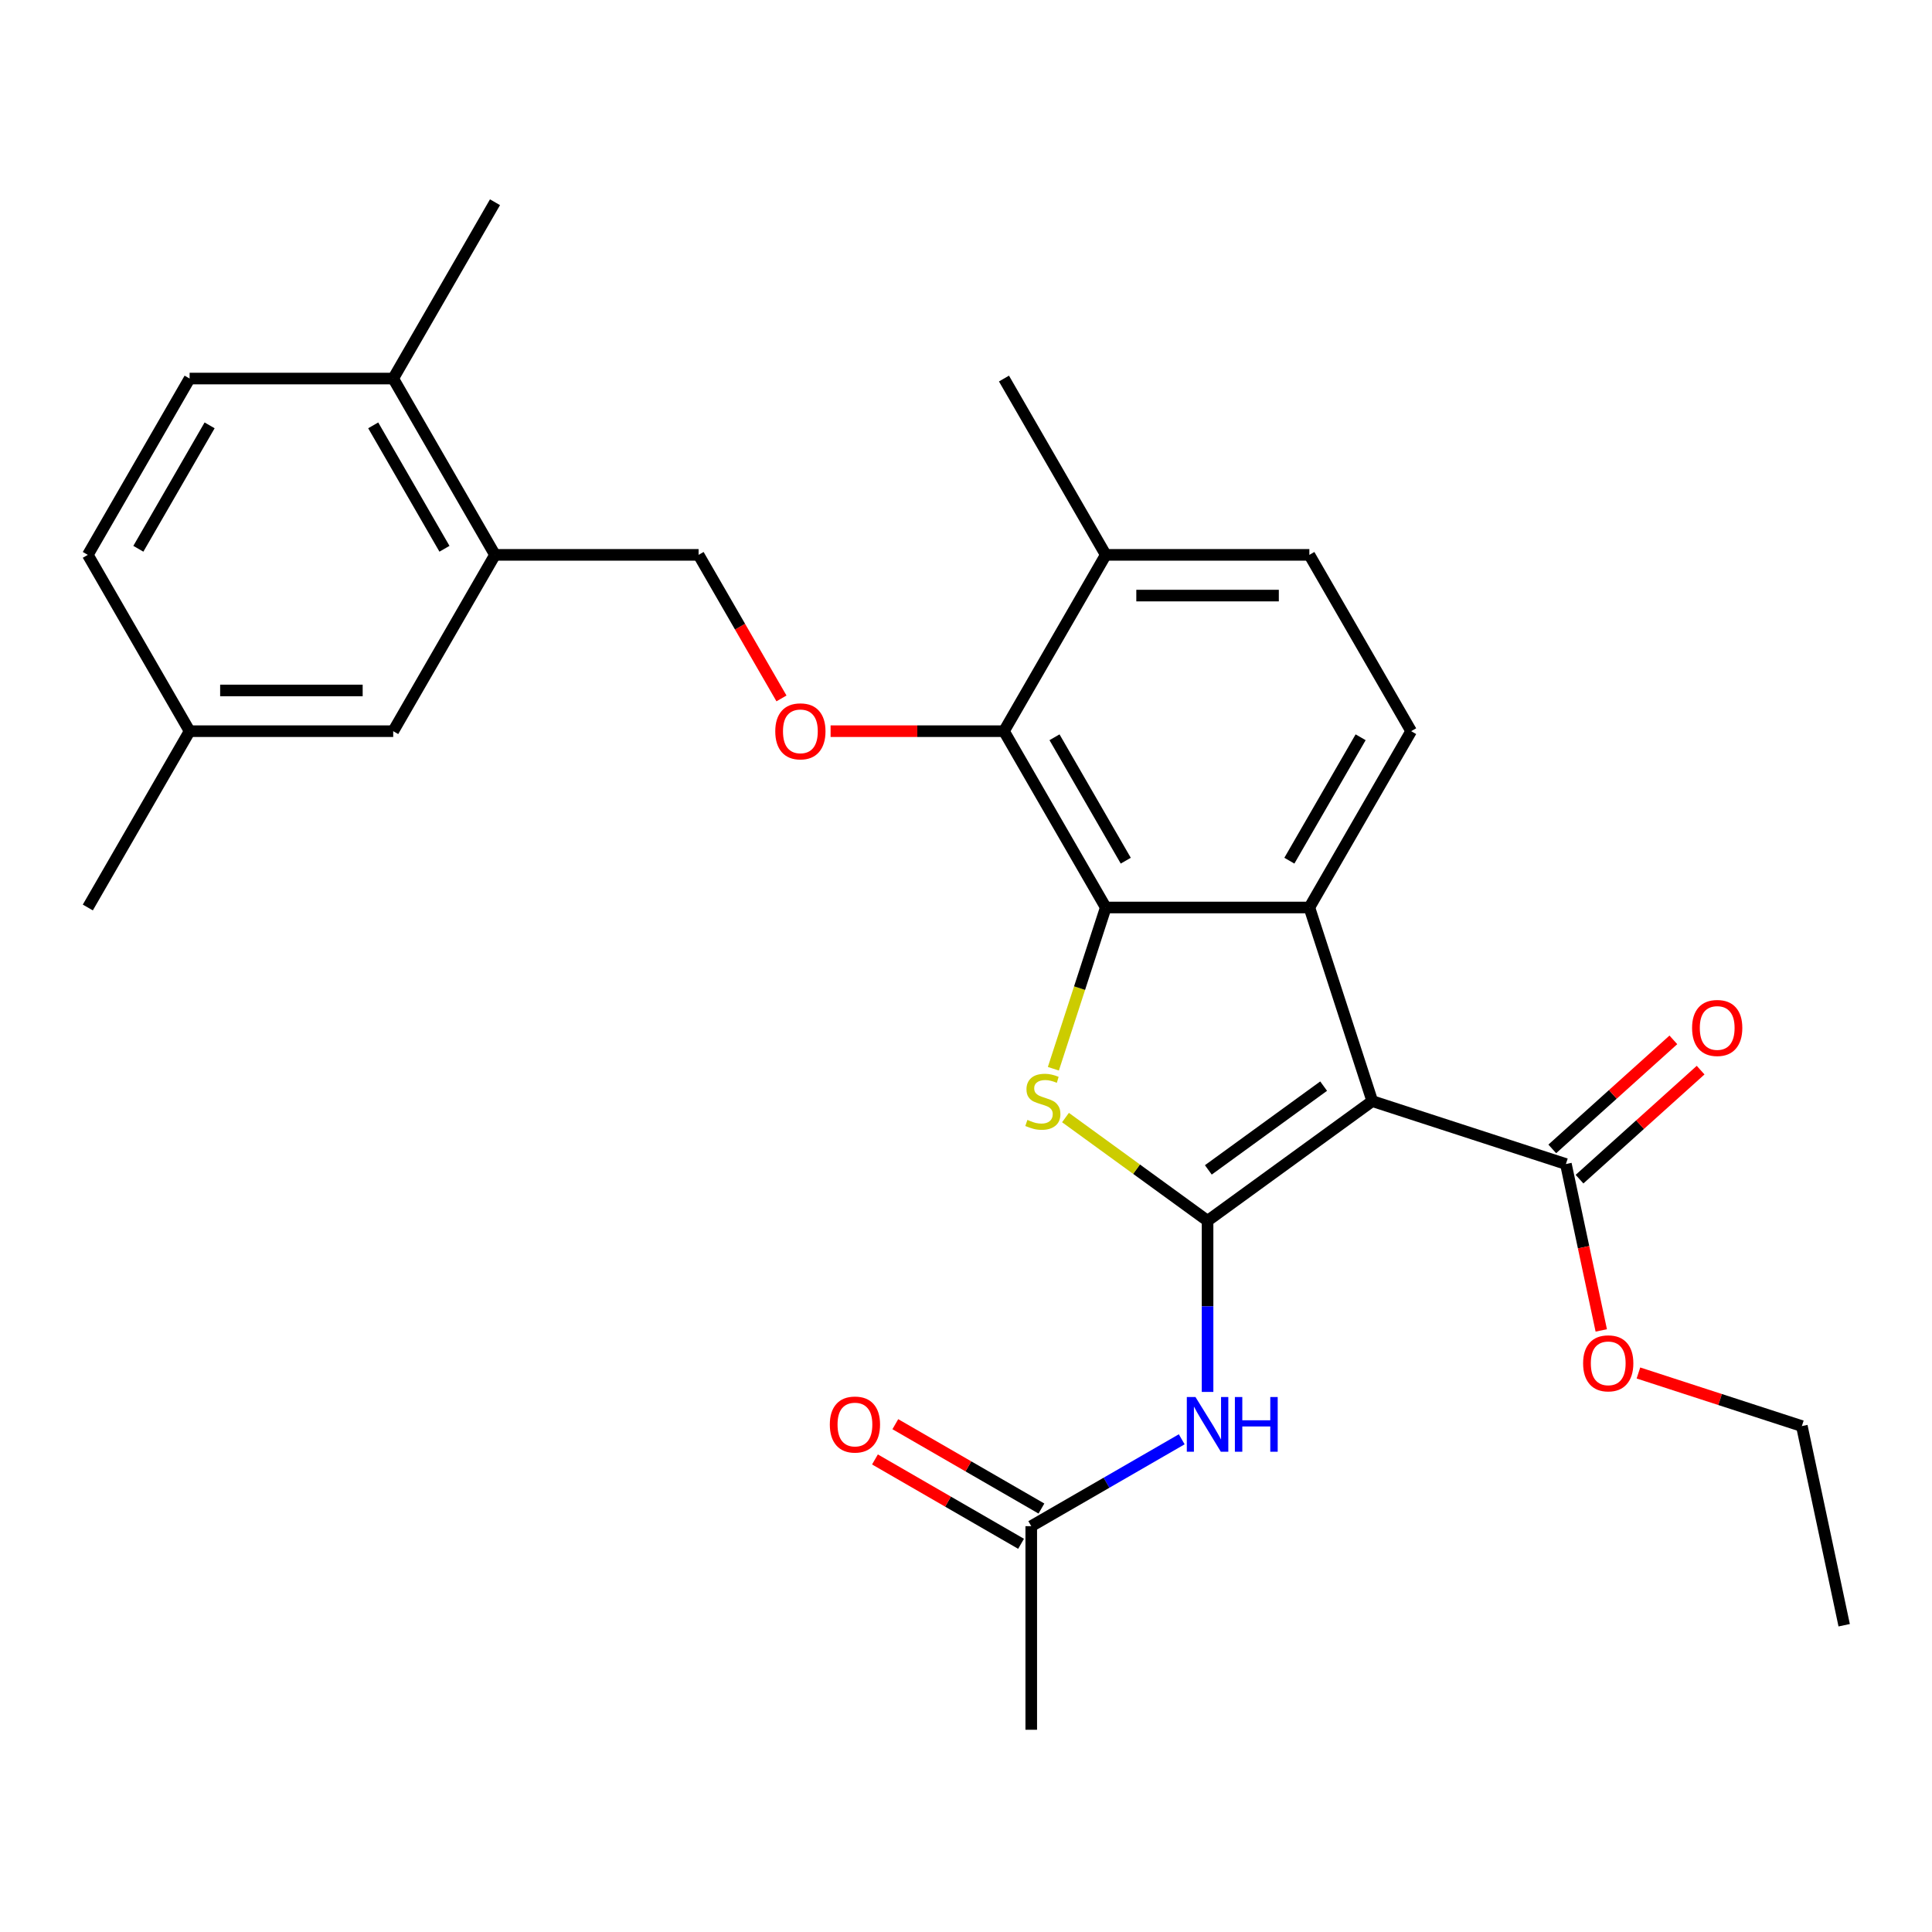<?xml version='1.0' encoding='iso-8859-1'?>
<svg version='1.1' baseProfile='full'
              xmlns='http://www.w3.org/2000/svg'
                      xmlns:rdkit='http://www.rdkit.org/xml'
                      xmlns:xlink='http://www.w3.org/1999/xlink'
                  xml:space='preserve'
width='1000px' height='1000px' viewBox='0 0 1000 1000'>
<!-- END OF HEADER -->
<rect style='opacity:1.0;fill:#FFFFFF;stroke:none' width='1000' height='1000' x='0' y='0'> </rect>
<path class='bond-0' d='M 625.033,631.878 L 710.286,569.938' style='fill:none;fill-rule:evenodd;stroke:#000000;stroke-width:6px;stroke-linecap:butt;stroke-linejoin:miter;stroke-opacity:1' />
<path class='bond-0' d='M 625.433,605.536 L 685.11,562.178' style='fill:none;fill-rule:evenodd;stroke:#000000;stroke-width:6px;stroke-linecap:butt;stroke-linejoin:miter;stroke-opacity:1' />
<path class='bond-1' d='M 625.033,631.878 L 588.264,605.163' style='fill:none;fill-rule:evenodd;stroke:#000000;stroke-width:6px;stroke-linecap:butt;stroke-linejoin:miter;stroke-opacity:1' />
<path class='bond-1' d='M 588.264,605.163 L 551.495,578.449' style='fill:none;fill-rule:evenodd;stroke:#CCCC00;stroke-width:6px;stroke-linecap:butt;stroke-linejoin:miter;stroke-opacity:1' />
<path class='bond-4' d='M 625.033,631.878 L 625.033,676.169' style='fill:none;fill-rule:evenodd;stroke:#000000;stroke-width:6px;stroke-linecap:butt;stroke-linejoin:miter;stroke-opacity:1' />
<path class='bond-4' d='M 625.033,676.169 L 625.033,720.461' style='fill:none;fill-rule:evenodd;stroke:#0000FF;stroke-width:6px;stroke-linecap:butt;stroke-linejoin:miter;stroke-opacity:1' />
<path class='bond-3' d='M 710.286,569.938 L 677.722,469.718' style='fill:none;fill-rule:evenodd;stroke:#000000;stroke-width:6px;stroke-linecap:butt;stroke-linejoin:miter;stroke-opacity:1' />
<path class='bond-6' d='M 710.286,569.938 L 810.506,602.502' style='fill:none;fill-rule:evenodd;stroke:#000000;stroke-width:6px;stroke-linecap:butt;stroke-linejoin:miter;stroke-opacity:1' />
<path class='bond-2' d='M 545.225,553.183 L 558.785,511.451' style='fill:none;fill-rule:evenodd;stroke:#CCCC00;stroke-width:6px;stroke-linecap:butt;stroke-linejoin:miter;stroke-opacity:1' />
<path class='bond-2' d='M 558.785,511.451 L 572.344,469.718' style='fill:none;fill-rule:evenodd;stroke:#000000;stroke-width:6px;stroke-linecap:butt;stroke-linejoin:miter;stroke-opacity:1' />
<path class='bond-5' d='M 572.344,469.718 L 519.655,378.458' style='fill:none;fill-rule:evenodd;stroke:#000000;stroke-width:6px;stroke-linecap:butt;stroke-linejoin:miter;stroke-opacity:1' />
<path class='bond-5' d='M 582.693,445.491 L 545.811,381.609' style='fill:none;fill-rule:evenodd;stroke:#000000;stroke-width:6px;stroke-linecap:butt;stroke-linejoin:miter;stroke-opacity:1' />
<path class='bond-28' d='M 572.344,469.718 L 677.722,469.718' style='fill:none;fill-rule:evenodd;stroke:#000000;stroke-width:6px;stroke-linecap:butt;stroke-linejoin:miter;stroke-opacity:1' />
<path class='bond-8' d='M 677.722,469.718 L 730.411,378.458' style='fill:none;fill-rule:evenodd;stroke:#000000;stroke-width:6px;stroke-linecap:butt;stroke-linejoin:miter;stroke-opacity:1' />
<path class='bond-8' d='M 667.374,445.491 L 704.256,381.609' style='fill:none;fill-rule:evenodd;stroke:#000000;stroke-width:6px;stroke-linecap:butt;stroke-linejoin:miter;stroke-opacity:1' />
<path class='bond-9' d='M 611.659,744.977 L 572.716,767.461' style='fill:none;fill-rule:evenodd;stroke:#0000FF;stroke-width:6px;stroke-linecap:butt;stroke-linejoin:miter;stroke-opacity:1' />
<path class='bond-9' d='M 572.716,767.461 L 533.773,789.945' style='fill:none;fill-rule:evenodd;stroke:#000000;stroke-width:6px;stroke-linecap:butt;stroke-linejoin:miter;stroke-opacity:1' />
<path class='bond-7' d='M 519.655,378.458 L 474.784,378.458' style='fill:none;fill-rule:evenodd;stroke:#000000;stroke-width:6px;stroke-linecap:butt;stroke-linejoin:miter;stroke-opacity:1' />
<path class='bond-7' d='M 474.784,378.458 L 429.912,378.458' style='fill:none;fill-rule:evenodd;stroke:#FF0000;stroke-width:6px;stroke-linecap:butt;stroke-linejoin:miter;stroke-opacity:1' />
<path class='bond-11' d='M 519.655,378.458 L 572.344,287.198' style='fill:none;fill-rule:evenodd;stroke:#000000;stroke-width:6px;stroke-linecap:butt;stroke-linejoin:miter;stroke-opacity:1' />
<path class='bond-14' d='M 817.558,610.333 L 848.896,582.115' style='fill:none;fill-rule:evenodd;stroke:#000000;stroke-width:6px;stroke-linecap:butt;stroke-linejoin:miter;stroke-opacity:1' />
<path class='bond-14' d='M 848.896,582.115 L 880.234,553.898' style='fill:none;fill-rule:evenodd;stroke:#FF0000;stroke-width:6px;stroke-linecap:butt;stroke-linejoin:miter;stroke-opacity:1' />
<path class='bond-14' d='M 803.455,594.67 L 834.794,566.453' style='fill:none;fill-rule:evenodd;stroke:#000000;stroke-width:6px;stroke-linecap:butt;stroke-linejoin:miter;stroke-opacity:1' />
<path class='bond-14' d='M 834.794,566.453 L 866.132,538.236' style='fill:none;fill-rule:evenodd;stroke:#FF0000;stroke-width:6px;stroke-linecap:butt;stroke-linejoin:miter;stroke-opacity:1' />
<path class='bond-19' d='M 810.506,602.502 L 819.659,645.562' style='fill:none;fill-rule:evenodd;stroke:#000000;stroke-width:6px;stroke-linecap:butt;stroke-linejoin:miter;stroke-opacity:1' />
<path class='bond-19' d='M 819.659,645.562 L 828.812,688.622' style='fill:none;fill-rule:evenodd;stroke:#FF0000;stroke-width:6px;stroke-linecap:butt;stroke-linejoin:miter;stroke-opacity:1' />
<path class='bond-12' d='M 404.489,361.503 L 383.039,324.35' style='fill:none;fill-rule:evenodd;stroke:#FF0000;stroke-width:6px;stroke-linecap:butt;stroke-linejoin:miter;stroke-opacity:1' />
<path class='bond-12' d='M 383.039,324.35 L 361.588,287.198' style='fill:none;fill-rule:evenodd;stroke:#000000;stroke-width:6px;stroke-linecap:butt;stroke-linejoin:miter;stroke-opacity:1' />
<path class='bond-16' d='M 730.411,378.458 L 677.722,287.198' style='fill:none;fill-rule:evenodd;stroke:#000000;stroke-width:6px;stroke-linecap:butt;stroke-linejoin:miter;stroke-opacity:1' />
<path class='bond-17' d='M 539.042,780.819 L 501.23,758.987' style='fill:none;fill-rule:evenodd;stroke:#000000;stroke-width:6px;stroke-linecap:butt;stroke-linejoin:miter;stroke-opacity:1' />
<path class='bond-17' d='M 501.23,758.987 L 463.417,737.156' style='fill:none;fill-rule:evenodd;stroke:#FF0000;stroke-width:6px;stroke-linecap:butt;stroke-linejoin:miter;stroke-opacity:1' />
<path class='bond-17' d='M 528.505,799.071 L 490.692,777.239' style='fill:none;fill-rule:evenodd;stroke:#000000;stroke-width:6px;stroke-linecap:butt;stroke-linejoin:miter;stroke-opacity:1' />
<path class='bond-17' d='M 490.692,777.239 L 452.879,755.408' style='fill:none;fill-rule:evenodd;stroke:#FF0000;stroke-width:6px;stroke-linecap:butt;stroke-linejoin:miter;stroke-opacity:1' />
<path class='bond-22' d='M 533.773,789.945 L 533.773,895.323' style='fill:none;fill-rule:evenodd;stroke:#000000;stroke-width:6px;stroke-linecap:butt;stroke-linejoin:miter;stroke-opacity:1' />
<path class='bond-10' d='M 256.211,287.198 L 361.588,287.198' style='fill:none;fill-rule:evenodd;stroke:#000000;stroke-width:6px;stroke-linecap:butt;stroke-linejoin:miter;stroke-opacity:1' />
<path class='bond-13' d='M 256.211,287.198 L 203.522,195.938' style='fill:none;fill-rule:evenodd;stroke:#000000;stroke-width:6px;stroke-linecap:butt;stroke-linejoin:miter;stroke-opacity:1' />
<path class='bond-13' d='M 230.055,284.046 L 193.173,220.164' style='fill:none;fill-rule:evenodd;stroke:#000000;stroke-width:6px;stroke-linecap:butt;stroke-linejoin:miter;stroke-opacity:1' />
<path class='bond-15' d='M 256.211,287.198 L 203.522,378.458' style='fill:none;fill-rule:evenodd;stroke:#000000;stroke-width:6px;stroke-linecap:butt;stroke-linejoin:miter;stroke-opacity:1' />
<path class='bond-23' d='M 572.344,287.198 L 519.655,195.938' style='fill:none;fill-rule:evenodd;stroke:#000000;stroke-width:6px;stroke-linecap:butt;stroke-linejoin:miter;stroke-opacity:1' />
<path class='bond-29' d='M 572.344,287.198 L 677.722,287.198' style='fill:none;fill-rule:evenodd;stroke:#000000;stroke-width:6px;stroke-linecap:butt;stroke-linejoin:miter;stroke-opacity:1' />
<path class='bond-29' d='M 588.151,308.273 L 661.916,308.273' style='fill:none;fill-rule:evenodd;stroke:#000000;stroke-width:6px;stroke-linecap:butt;stroke-linejoin:miter;stroke-opacity:1' />
<path class='bond-18' d='M 203.522,195.938 L 98.144,195.938' style='fill:none;fill-rule:evenodd;stroke:#000000;stroke-width:6px;stroke-linecap:butt;stroke-linejoin:miter;stroke-opacity:1' />
<path class='bond-24' d='M 203.522,195.938 L 256.211,104.677' style='fill:none;fill-rule:evenodd;stroke:#000000;stroke-width:6px;stroke-linecap:butt;stroke-linejoin:miter;stroke-opacity:1' />
<path class='bond-20' d='M 203.522,378.458 L 98.144,378.458' style='fill:none;fill-rule:evenodd;stroke:#000000;stroke-width:6px;stroke-linecap:butt;stroke-linejoin:miter;stroke-opacity:1' />
<path class='bond-20' d='M 187.715,357.382 L 113.95,357.382' style='fill:none;fill-rule:evenodd;stroke:#000000;stroke-width:6px;stroke-linecap:butt;stroke-linejoin:miter;stroke-opacity:1' />
<path class='bond-30' d='M 98.144,195.938 L 45.455,287.198' style='fill:none;fill-rule:evenodd;stroke:#000000;stroke-width:6px;stroke-linecap:butt;stroke-linejoin:miter;stroke-opacity:1' />
<path class='bond-30' d='M 108.492,220.164 L 71.61,284.046' style='fill:none;fill-rule:evenodd;stroke:#000000;stroke-width:6px;stroke-linecap:butt;stroke-linejoin:miter;stroke-opacity:1' />
<path class='bond-25' d='M 848.05,710.657 L 890.343,724.399' style='fill:none;fill-rule:evenodd;stroke:#FF0000;stroke-width:6px;stroke-linecap:butt;stroke-linejoin:miter;stroke-opacity:1' />
<path class='bond-25' d='M 890.343,724.399 L 932.636,738.14' style='fill:none;fill-rule:evenodd;stroke:#000000;stroke-width:6px;stroke-linecap:butt;stroke-linejoin:miter;stroke-opacity:1' />
<path class='bond-21' d='M 98.144,378.458 L 45.455,287.198' style='fill:none;fill-rule:evenodd;stroke:#000000;stroke-width:6px;stroke-linecap:butt;stroke-linejoin:miter;stroke-opacity:1' />
<path class='bond-26' d='M 98.144,378.458 L 45.455,469.718' style='fill:none;fill-rule:evenodd;stroke:#000000;stroke-width:6px;stroke-linecap:butt;stroke-linejoin:miter;stroke-opacity:1' />
<path class='bond-27' d='M 932.636,738.14 L 954.545,841.216' style='fill:none;fill-rule:evenodd;stroke:#000000;stroke-width:6px;stroke-linecap:butt;stroke-linejoin:miter;stroke-opacity:1' />
<path  class='atom-2' d='M 531.781 579.658
Q 532.101 579.778, 533.421 580.338
Q 534.741 580.898, 536.181 581.258
Q 537.661 581.578, 539.101 581.578
Q 541.781 581.578, 543.341 580.298
Q 544.901 578.978, 544.901 576.698
Q 544.901 575.138, 544.101 574.178
Q 543.341 573.218, 542.141 572.698
Q 540.941 572.178, 538.941 571.578
Q 536.421 570.818, 534.901 570.098
Q 533.421 569.378, 532.341 567.858
Q 531.301 566.338, 531.301 563.778
Q 531.301 560.218, 533.701 558.018
Q 536.141 555.818, 540.941 555.818
Q 544.221 555.818, 547.941 557.378
L 547.021 560.458
Q 543.621 559.058, 541.061 559.058
Q 538.301 559.058, 536.781 560.218
Q 535.261 561.338, 535.301 563.298
Q 535.301 564.818, 536.061 565.738
Q 536.861 566.658, 537.981 567.178
Q 539.141 567.698, 541.061 568.298
Q 543.621 569.098, 545.141 569.898
Q 546.661 570.698, 547.741 572.338
Q 548.861 573.938, 548.861 576.698
Q 548.861 580.618, 546.221 582.738
Q 543.621 584.818, 539.261 584.818
Q 536.741 584.818, 534.821 584.258
Q 532.941 583.738, 530.701 582.818
L 531.781 579.658
' fill='#CCCC00'/>
<path  class='atom-5' d='M 618.773 723.096
L 628.053 738.096
Q 628.973 739.576, 630.453 742.256
Q 631.933 744.936, 632.013 745.096
L 632.013 723.096
L 635.773 723.096
L 635.773 751.416
L 631.893 751.416
L 621.933 735.016
Q 620.773 733.096, 619.533 730.896
Q 618.333 728.696, 617.973 728.016
L 617.973 751.416
L 614.293 751.416
L 614.293 723.096
L 618.773 723.096
' fill='#0000FF'/>
<path  class='atom-5' d='M 639.173 723.096
L 643.013 723.096
L 643.013 735.136
L 657.493 735.136
L 657.493 723.096
L 661.333 723.096
L 661.333 751.416
L 657.493 751.416
L 657.493 738.336
L 643.013 738.336
L 643.013 751.416
L 639.173 751.416
L 639.173 723.096
' fill='#0000FF'/>
<path  class='atom-8' d='M 401.277 378.538
Q 401.277 371.738, 404.637 367.938
Q 407.997 364.138, 414.277 364.138
Q 420.557 364.138, 423.917 367.938
Q 427.277 371.738, 427.277 378.538
Q 427.277 385.418, 423.877 389.338
Q 420.477 393.218, 414.277 393.218
Q 408.037 393.218, 404.637 389.338
Q 401.277 385.458, 401.277 378.538
M 414.277 390.018
Q 418.597 390.018, 420.917 387.138
Q 423.277 384.218, 423.277 378.538
Q 423.277 372.978, 420.917 370.178
Q 418.597 367.338, 414.277 367.338
Q 409.957 367.338, 407.597 370.138
Q 405.277 372.938, 405.277 378.538
Q 405.277 384.258, 407.597 387.138
Q 409.957 390.018, 414.277 390.018
' fill='#FF0000'/>
<path  class='atom-15' d='M 875.818 532.07
Q 875.818 525.27, 879.178 521.47
Q 882.538 517.67, 888.818 517.67
Q 895.098 517.67, 898.458 521.47
Q 901.818 525.27, 901.818 532.07
Q 901.818 538.95, 898.418 542.87
Q 895.018 546.75, 888.818 546.75
Q 882.578 546.75, 879.178 542.87
Q 875.818 538.99, 875.818 532.07
M 888.818 543.55
Q 893.138 543.55, 895.458 540.67
Q 897.818 537.75, 897.818 532.07
Q 897.818 526.51, 895.458 523.71
Q 893.138 520.87, 888.818 520.87
Q 884.498 520.87, 882.138 523.67
Q 879.818 526.47, 879.818 532.07
Q 879.818 537.79, 882.138 540.67
Q 884.498 543.55, 888.818 543.55
' fill='#FF0000'/>
<path  class='atom-18' d='M 429.513 737.336
Q 429.513 730.536, 432.873 726.736
Q 436.233 722.936, 442.513 722.936
Q 448.793 722.936, 452.153 726.736
Q 455.513 730.536, 455.513 737.336
Q 455.513 744.216, 452.113 748.136
Q 448.713 752.016, 442.513 752.016
Q 436.273 752.016, 432.873 748.136
Q 429.513 744.256, 429.513 737.336
M 442.513 748.816
Q 446.833 748.816, 449.153 745.936
Q 451.513 743.016, 451.513 737.336
Q 451.513 731.776, 449.153 728.976
Q 446.833 726.136, 442.513 726.136
Q 438.193 726.136, 435.833 728.936
Q 433.513 731.736, 433.513 737.336
Q 433.513 743.056, 435.833 745.936
Q 438.193 748.816, 442.513 748.816
' fill='#FF0000'/>
<path  class='atom-20' d='M 819.416 705.657
Q 819.416 698.857, 822.776 695.057
Q 826.136 691.257, 832.416 691.257
Q 838.696 691.257, 842.056 695.057
Q 845.416 698.857, 845.416 705.657
Q 845.416 712.537, 842.016 716.457
Q 838.616 720.337, 832.416 720.337
Q 826.176 720.337, 822.776 716.457
Q 819.416 712.577, 819.416 705.657
M 832.416 717.137
Q 836.736 717.137, 839.056 714.257
Q 841.416 711.337, 841.416 705.657
Q 841.416 700.097, 839.056 697.297
Q 836.736 694.457, 832.416 694.457
Q 828.096 694.457, 825.736 697.257
Q 823.416 700.057, 823.416 705.657
Q 823.416 711.377, 825.736 714.257
Q 828.096 717.137, 832.416 717.137
' fill='#FF0000'/>
</svg>
